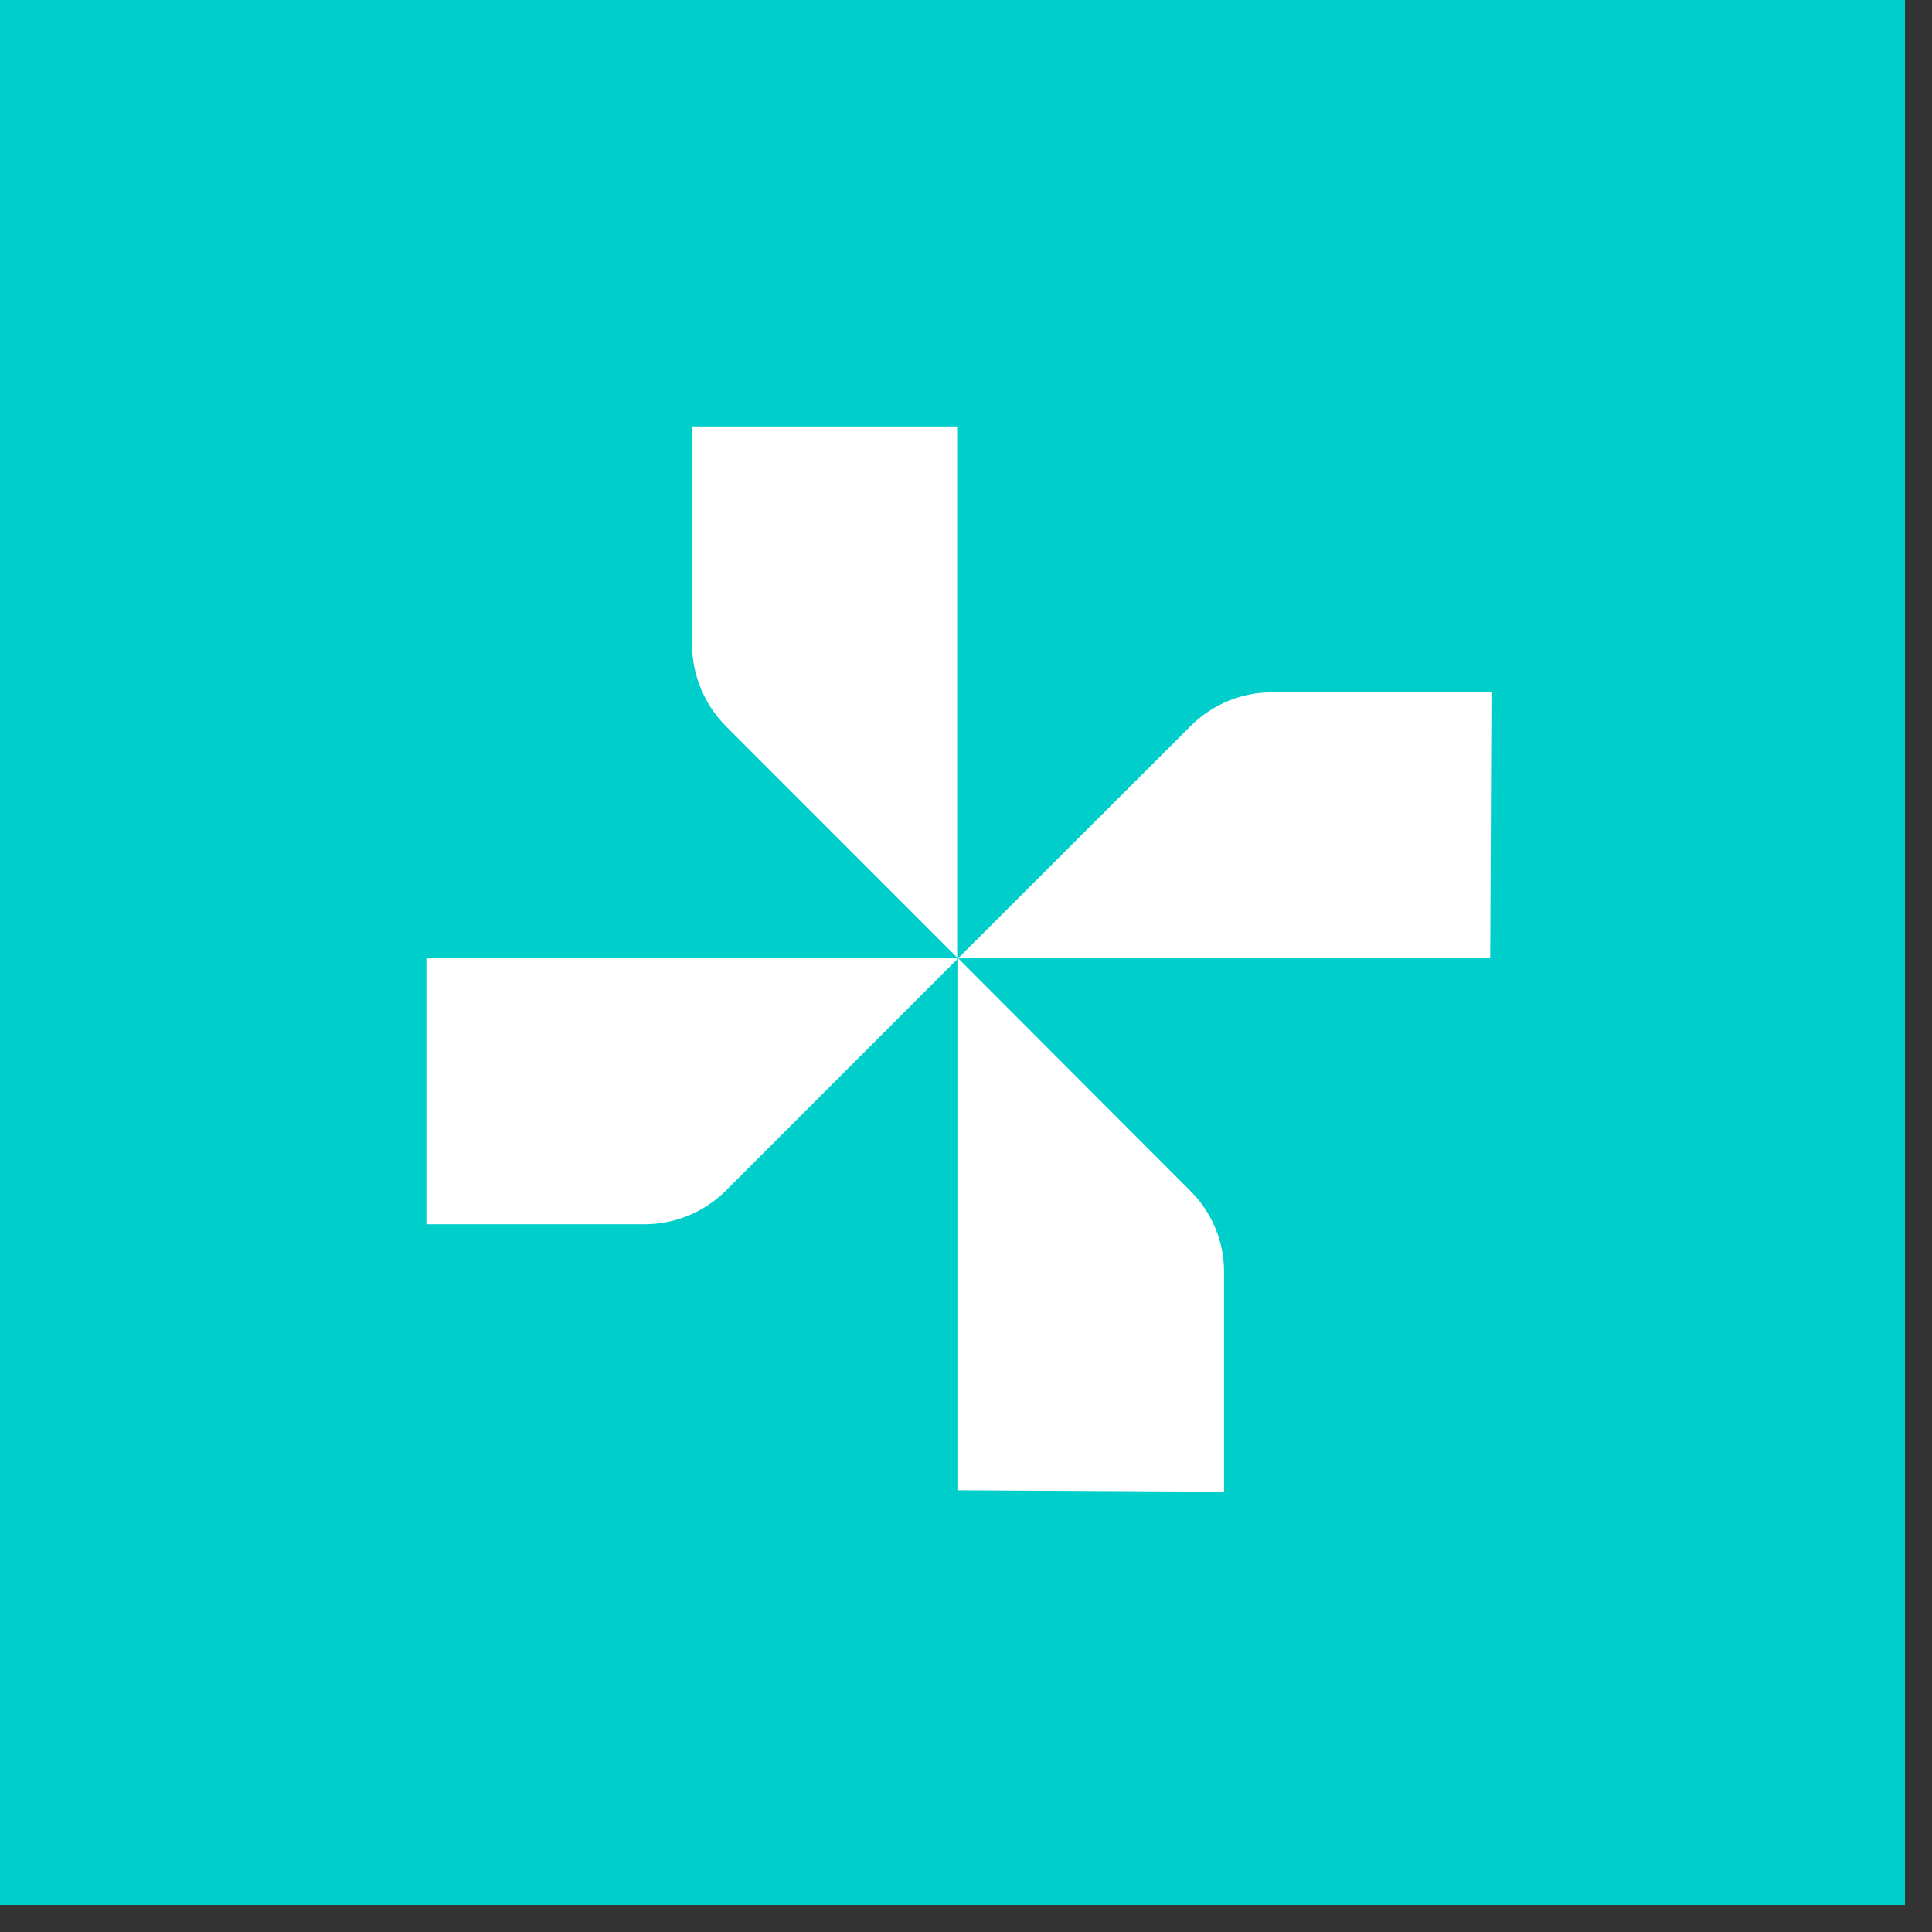 <svg width="57" height="57" viewBox="0 0 57 57" fill="none" xmlns="http://www.w3.org/2000/svg">
<rect x="0" y="0" width="57" height="57" fill="#333333" stroke="none"/>
<rect width="56.203" height="56.203" fill="#00CECB"/>
<path d="M28.262 12.581V28.274L21.418 21.427C20.781 20.786 20.422 19.921 20.418 19.017V12.581H28.262Z" fill="white"/>
<path d="M43.966 28.273H28.269L35.122 21.426C35.442 21.103 35.823 20.848 36.243 20.677C36.663 20.505 37.114 20.42 37.568 20.426H44.002L43.966 28.273Z" fill="white"/>
<path d="M28.269 43.967V28.273L35.113 35.129C35.436 35.448 35.691 35.83 35.863 36.25C36.035 36.67 36.12 37.121 36.113 37.575V44.011L28.269 43.967Z" fill="white"/>
<path d="M12.58 28.273H28.269L21.424 35.12C20.785 35.76 19.918 36.12 19.014 36.12H12.58V28.273Z" fill="white"/>
</svg>
